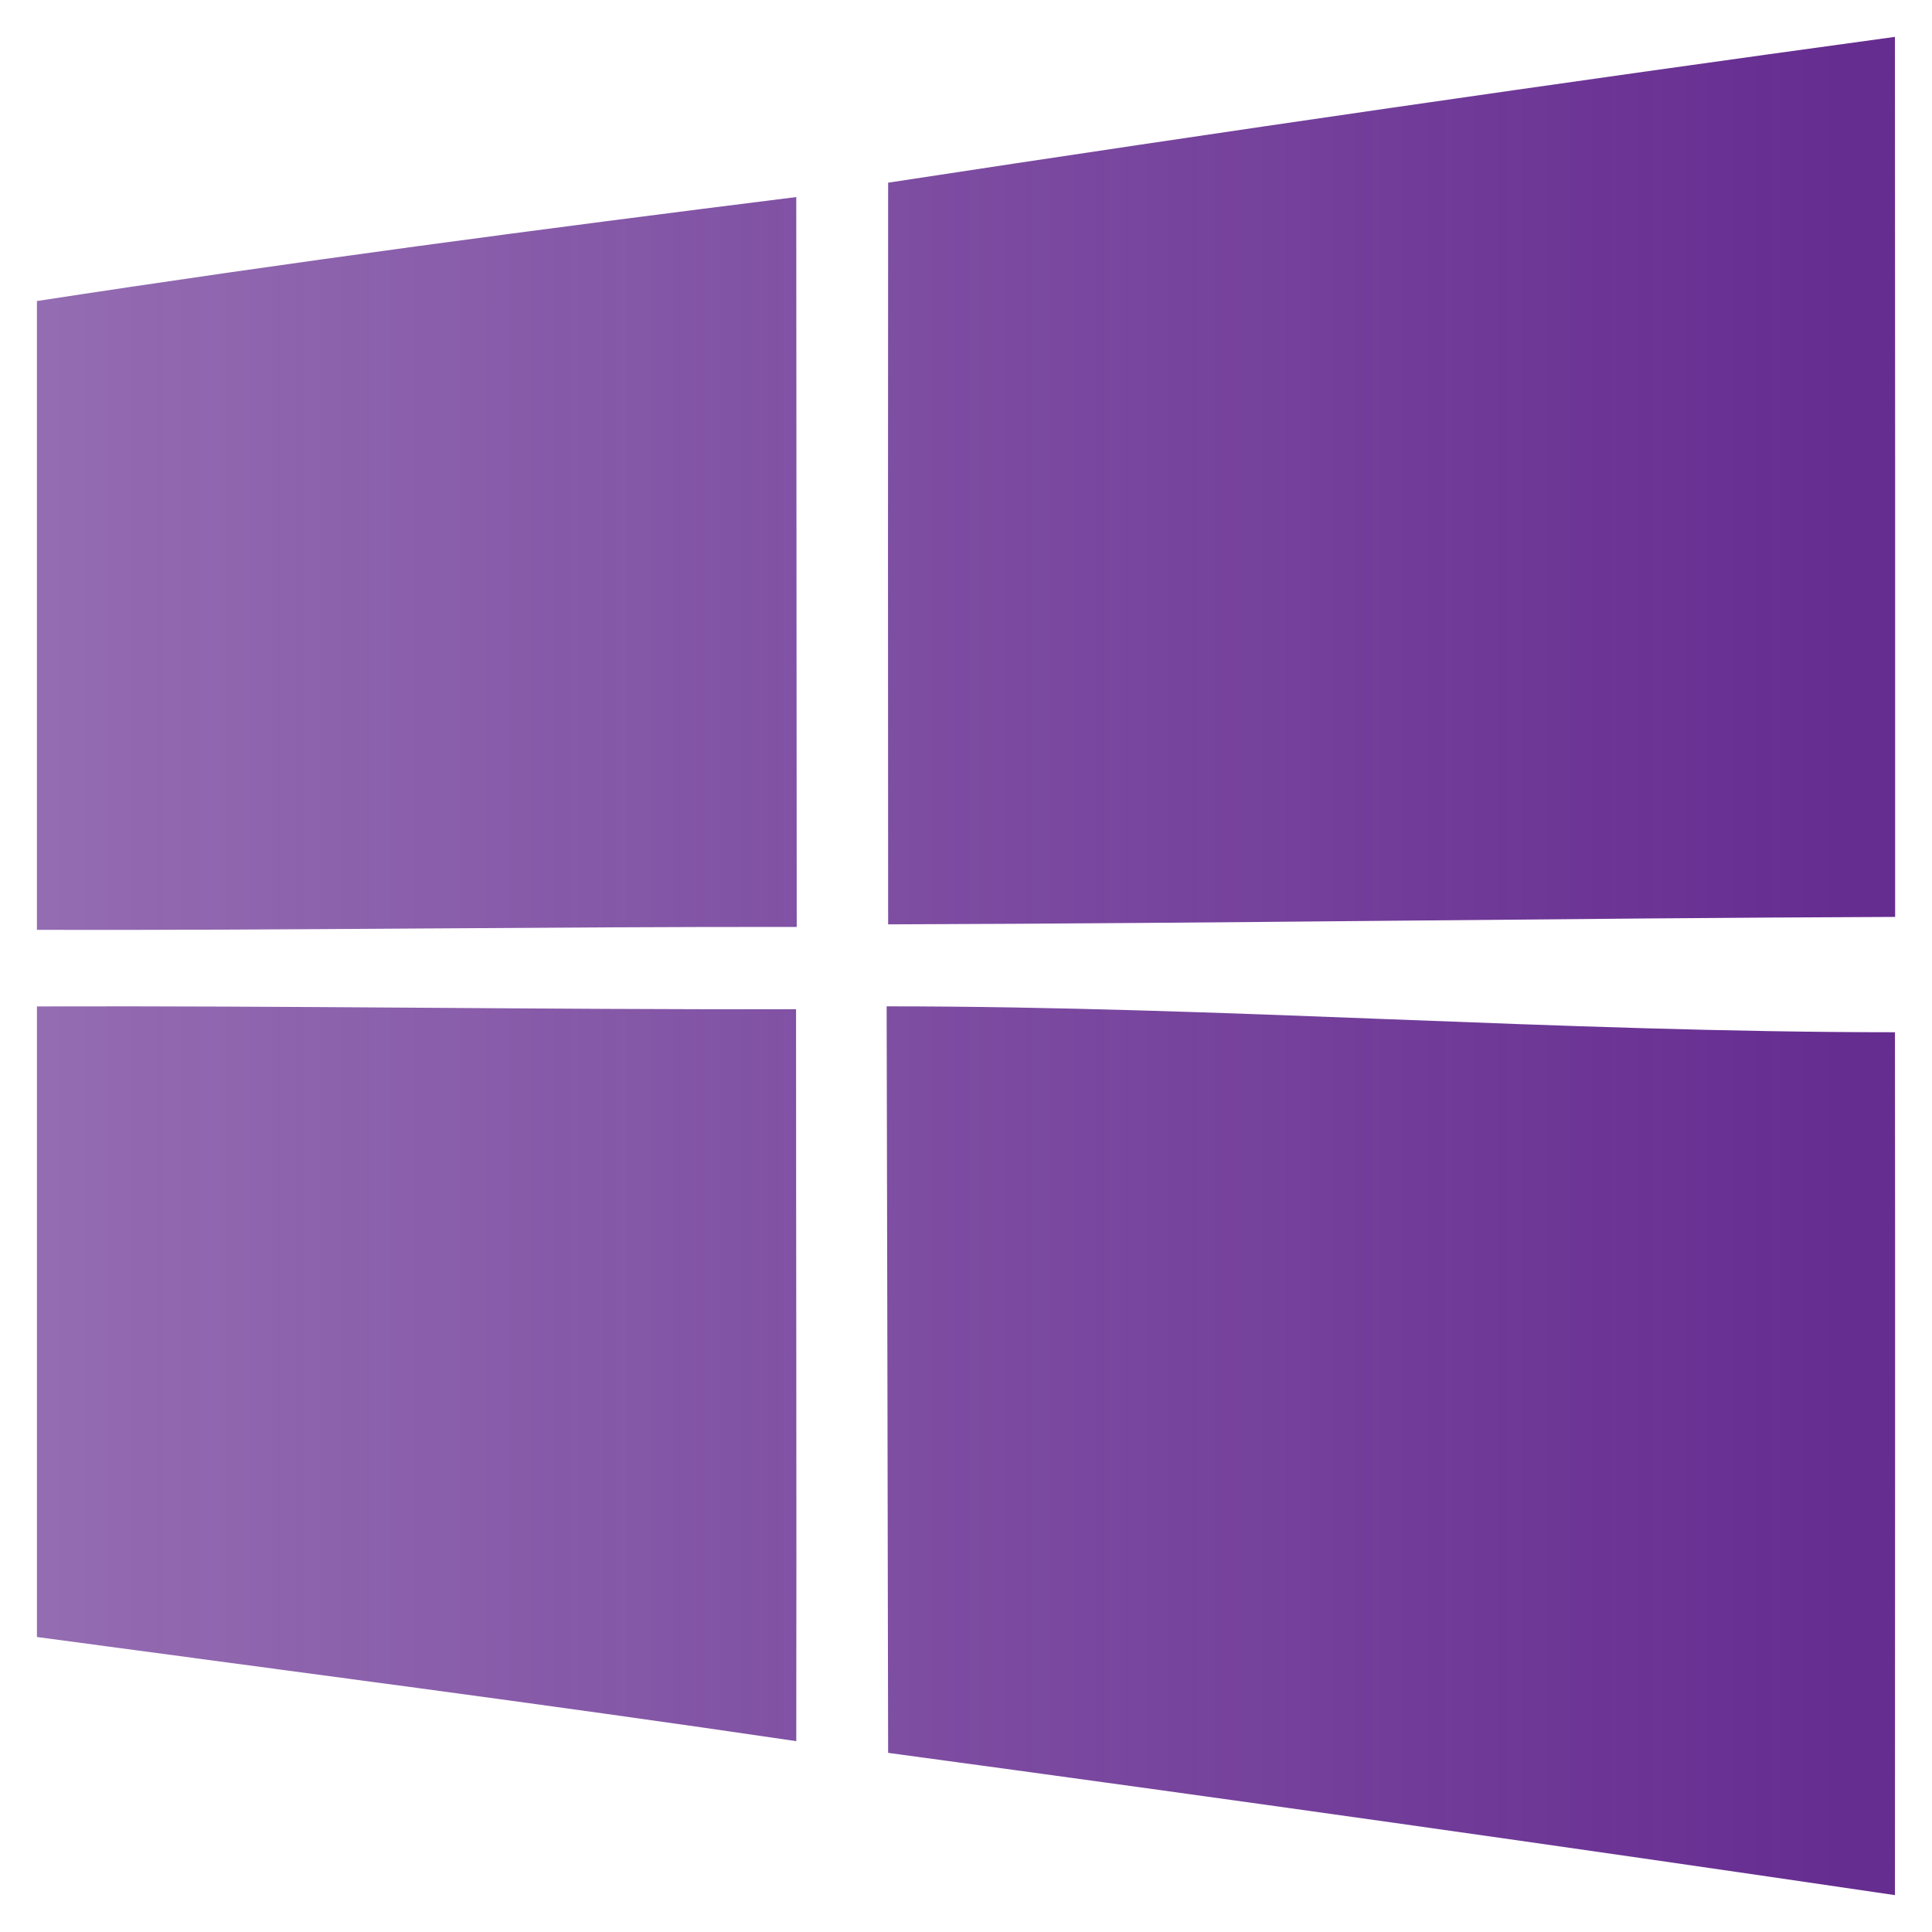 <svg id="katman_1" data-name="katman 1" xmlns="http://www.w3.org/2000/svg" xmlns:xlink="http://www.w3.org/1999/xlink" viewBox="0 0 1080 1080"><defs><style>.cls-1{fill-rule:evenodd;fill:url(#Adsız_degrade_330);}</style><linearGradient id="Adsız_degrade_330" x1="-2.7" y1="555.82" x2="1036.08" y2="555.82" gradientTransform="translate(23.31 -15.82)" gradientUnits="userSpaceOnUse"><stop offset="0" stop-color="#662d91" stop-opacity="0.7"/><stop offset="0.97" stop-color="#662d91"/></linearGradient></defs><g id="appImgIcon"><g id="Dribbble-Light-Preview"><g id="icons"><path id="windows-_174_" data-name="windows-[#174]" class="cls-1" d="M495.64,562.55c.26,103.82.57,280.21.83,417.31q281.56,38.07,562.82,79.53c0-163.68.2-326.62,0-482.36-187.86,0-375.67-14.48-563.64-14.48m-475,.05V915.09c141.58,19.09,283.15,37.35,424.47,58.22C445.34,837,445,700.53,445,564.17c-141.47.25-282.89-2-424.36-1.57m0-394.31v351.5c141.58.35,283.15-1.78,424.73-1.63q-.16-204.09-.26-408C303.4,127.86,161.72,146.6,20.61,168.29M1059.39,512.56c-187.61.74-375.21,3.58-562.92,4.16q-.15-207.44,0-414.6,281-42.91,562.81-81.51.17,246,.11,491.95"/></g></g></g></svg>